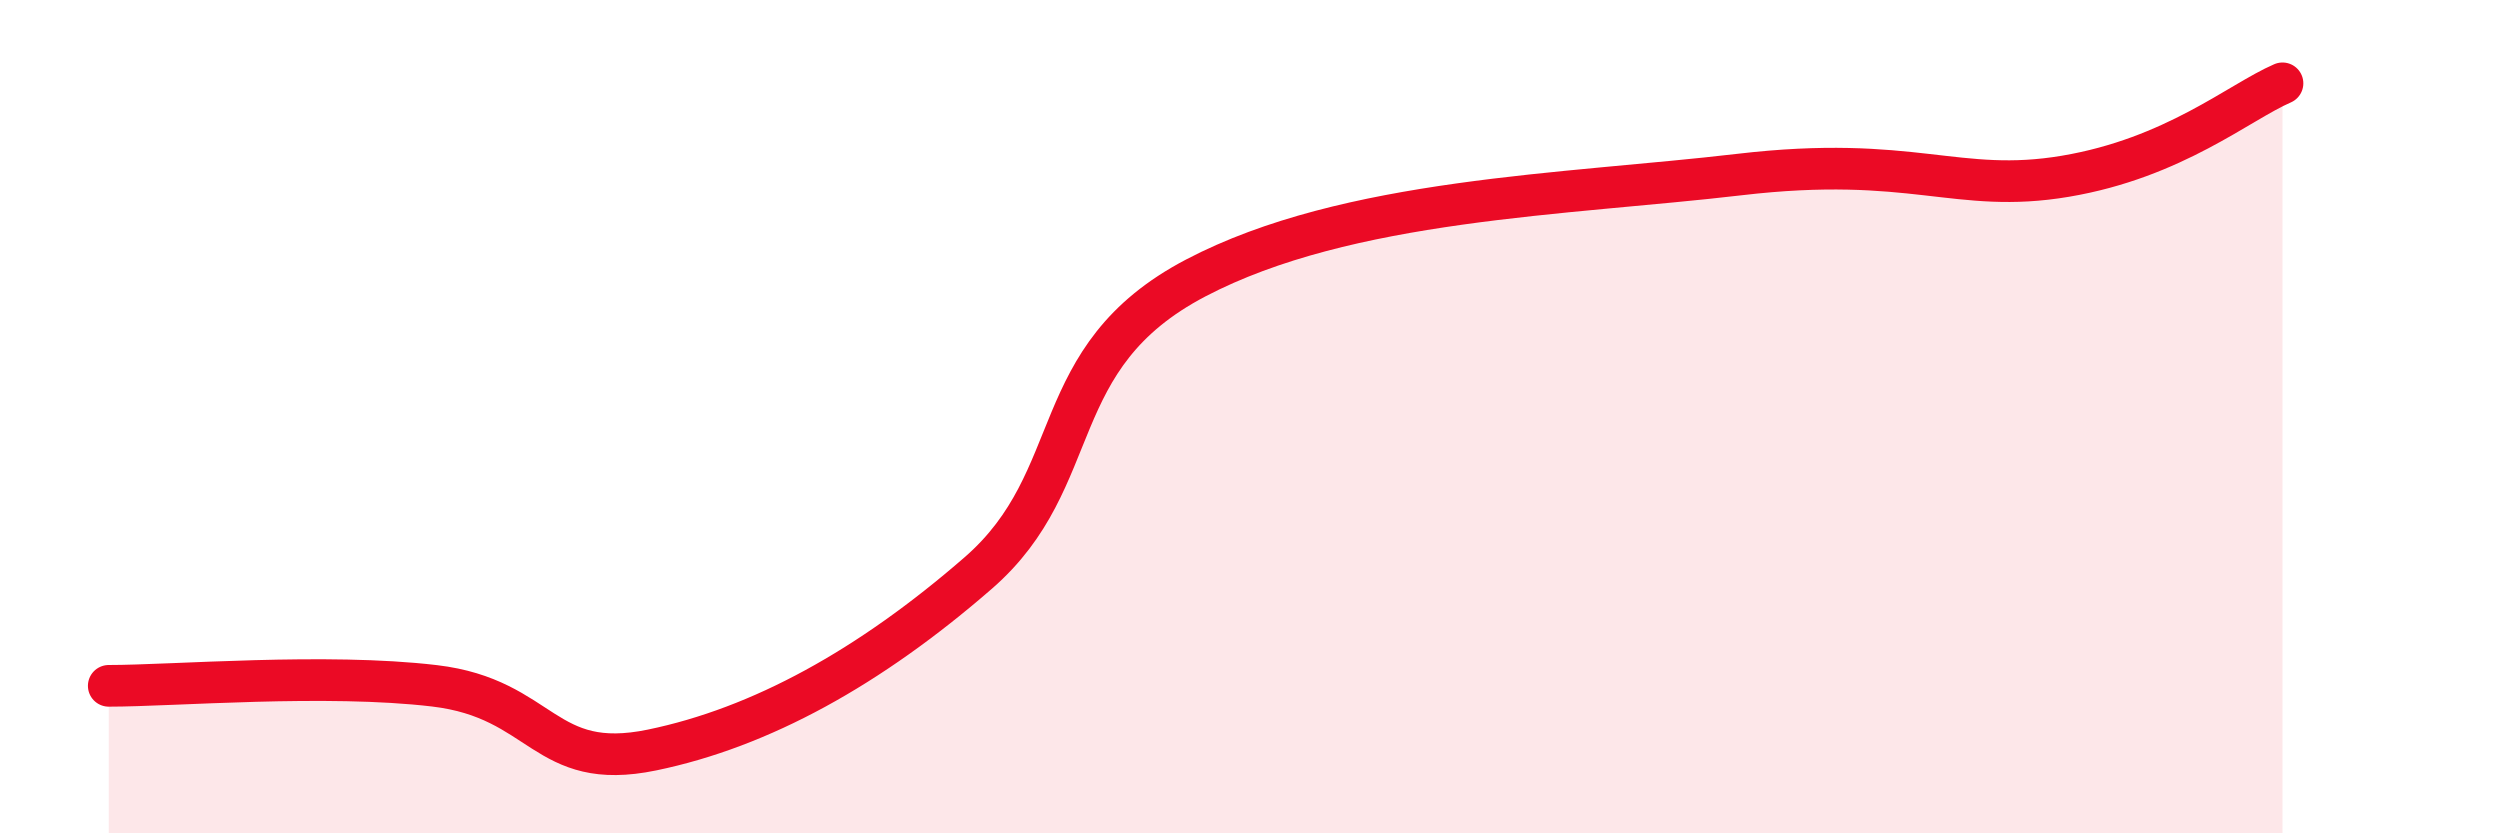 
    <svg width="60" height="20" viewBox="0 0 60 20" xmlns="http://www.w3.org/2000/svg">
      <path
        d="M 2.61,16.46 C 4.17,16.46 7.82,16.15 10.43,16.46 C 13.04,16.77 13.04,18.54 15.65,18 C 18.26,17.46 20.87,16.02 23.48,13.75 C 26.09,11.48 25.05,8.58 28.7,6.67 C 32.35,4.76 37.57,4.68 41.74,4.19 C 45.91,3.7 46.96,4.67 49.57,4.23 C 52.18,3.79 53.74,2.45 54.78,2L54.78 20L2.61 20Z"
        fill="#EB0A25"
        opacity="0.1"
        stroke-linecap="round"
        stroke-linejoin="round"
      />
      <path
        d="M 2.61,16.46 C 4.17,16.46 7.82,16.15 10.43,16.46 C 13.04,16.77 13.04,18.54 15.65,18 C 18.26,17.46 20.87,16.02 23.48,13.75 C 26.09,11.48 25.05,8.58 28.7,6.67 C 32.35,4.76 37.57,4.68 41.74,4.19 C 45.91,3.7 46.96,4.67 49.57,4.23 C 52.18,3.79 53.74,2.45 54.78,2"
        stroke="#EB0A25"
        stroke-width="1"
        fill="none"
        stroke-linecap="round"
        stroke-linejoin="round"
      />
    </svg>
  